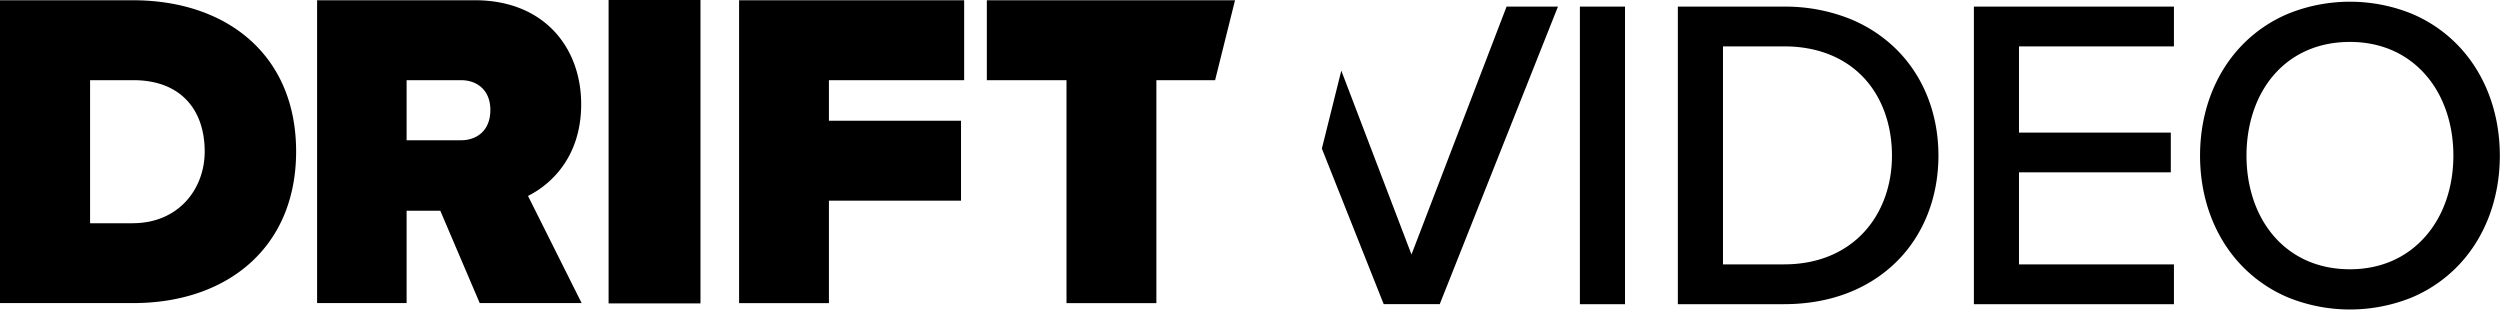 <svg xmlns="http://www.w3.org/2000/svg" width="174" height="22" viewBox="0 0 174 22"><path d="M109.961.46h3.14v20.71h-3.14zm6.817 0v20.71h7.395c3.141 0 5.835-1.011 7.792-2.923 1.901-1.858 2.95-4.493 2.95-7.416 0-2.922-1.048-5.55-2.95-7.42a9.884 9.884 0 0 0-3.389-2.168 12.17 12.17 0 0 0-4.401-.782zm12.969 4.98c1.248 1.347 1.934 3.261 1.934 5.39 0 2.092-.699 3.992-1.967 5.35-1.358 1.453-3.279 2.22-5.539 2.22h-4.255V3.228h4.255c2.303 0 4.23.765 5.572 2.213zm21.559-2.212V.46h-13.923v20.71h13.923V18.4h-10.784v-6.404h10.566V9.23h-10.566V3.228zm4.717-.058c-1.87 1.944-2.899 4.664-2.899 7.66 0 2.996 1.03 5.715 2.9 7.66a9.675 9.675 0 0 0 3.296 2.241 11.496 11.496 0 0 0 8.472 0 9.675 9.675 0 0 0 3.296-2.241c1.87-1.945 2.9-4.665 2.9-7.66s-1.03-5.716-2.9-7.66a9.657 9.657 0 0 0-3.296-2.241 11.482 11.482 0 0 0-8.472 0 9.657 9.657 0 0 0-3.297 2.24zm12.765 2c1.267 1.42 1.967 3.434 1.967 5.66 0 2.227-.698 4.221-1.967 5.649-1.312 1.48-3.124 2.262-5.232 2.262-2.133 0-3.95-.782-5.256-2.262-1.254-1.421-1.944-3.426-1.944-5.649s.69-4.245 1.944-5.66c1.302-1.474 3.12-2.252 5.256-2.252 2.111 0 3.921.778 5.232 2.252zM40.45 7.255c0-3.951-2.59-7.238-7.4-7.238H22.07v21.077h6.23v-6.426h2.345l2.744 6.426h7.093l-3.732-7.458c1.635-.819 3.7-2.747 3.7-6.38zm-8.356 2.507H28.3V5.58h3.794c1.048 0 2.035.637 2.035 2.076 0 1.47-.987 2.106-2.035 2.106zM67.105 5.58V.017H51.44v21.08h6.253v-7.131h9.194V8.404h-9.194V5.58zM9.25.017H0v21.077h9.28c6.488 0 11.33-3.825 11.33-10.556 0-6.73-4.842-10.52-11.36-10.52zm0 15.52H6.27V5.58h3.01c3.352 0 4.967 2.118 4.967 4.962 0 2.654-1.863 4.993-4.997 4.993zM42.358 0h6.395v21.117h-6.395zm55.881 17.713L93.379 4.98l-.025-.062-1.35 5.417-.002.007L96.3 21.155l.005.014h3.901l8.216-20.68.01-.029h-3.575zm-17.755 3.385V5.58h4.087L85.958.017H68.684V5.58h5.544v15.518z"/></svg>